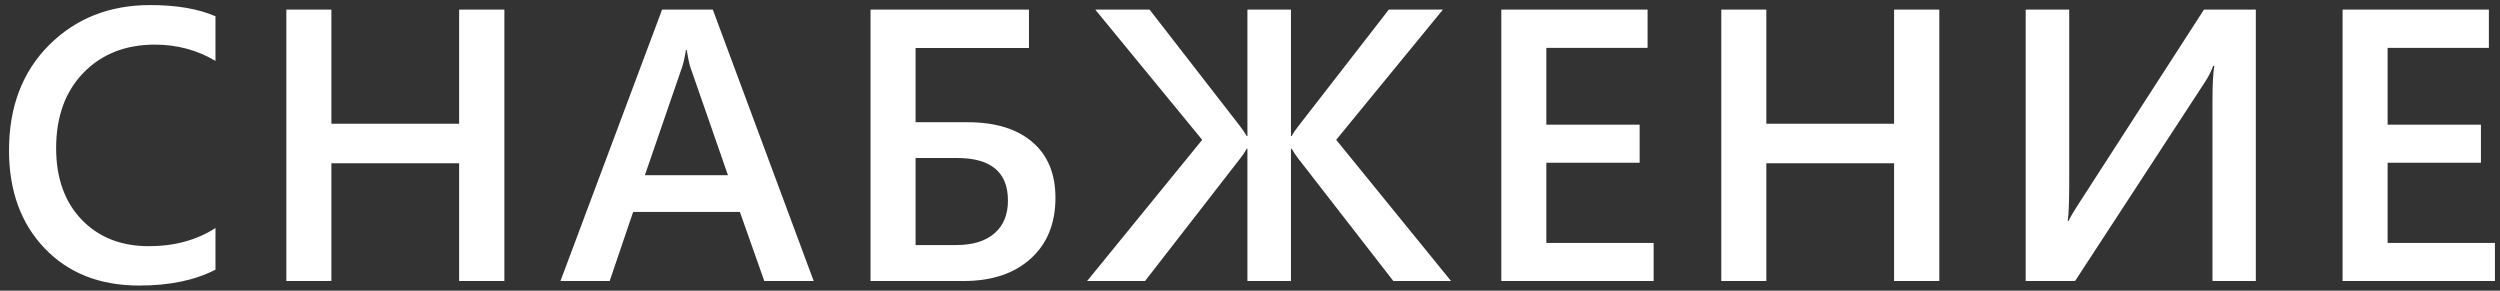 <?xml version="1.0" encoding="UTF-8"?> <svg xmlns="http://www.w3.org/2000/svg" width="258" height="30" viewBox="0 0 258 30" fill="none"><rect x="0" y="0" width="258" height="30" fill="#333333" stroke="none"/> <path d="M22.238 27.828C20.129 28.922 17.505 29.469 14.367 29.469C10.305 29.469 7.049 28.186 4.602 25.621C2.154 23.056 0.93 19.69 0.93 15.523C0.93 11.044 2.303 7.424 5.051 4.664C7.811 1.904 11.294 0.523 15.5 0.523C18.208 0.523 20.454 0.908 22.238 1.676V6.285C20.35 5.165 18.267 4.605 15.988 4.605C12.954 4.605 10.493 5.576 8.605 7.516C6.73 9.456 5.793 12.047 5.793 15.289C5.793 18.375 6.672 20.836 8.43 22.672C10.188 24.495 12.499 25.406 15.363 25.406C18.006 25.406 20.298 24.781 22.238 23.531V27.828ZM52.051 29H47.383V16.852H34.199V29H29.551V0.992H34.199V12.77H47.383V0.992H52.051V29ZM83.973 29H78.875L76.356 21.871H65.34L62.918 29H57.84L68.328 0.992H73.562L83.973 29ZM75.125 18.082L71.238 6.91C71.121 6.546 70.997 5.96 70.867 5.152H70.789C70.672 5.895 70.542 6.48 70.398 6.91L66.551 18.082H75.125ZM89.84 29V0.992H106.188V4.957H94.488V12.613H99.84C102.704 12.613 104.931 13.29 106.52 14.645C108.121 15.999 108.922 17.919 108.922 20.406C108.922 23.062 108.069 25.159 106.363 26.695C104.671 28.232 102.359 29 99.43 29H89.84ZM94.488 16.305V25.289H98.688C100.393 25.289 101.708 24.885 102.633 24.078C103.557 23.271 104.02 22.145 104.02 20.699C104.02 17.77 102.268 16.305 98.766 16.305H94.488ZM149.75 29H143.793L133.949 16.324C133.676 15.96 133.461 15.634 133.305 15.348H133.227V29H128.734V15.348H128.656C128.487 15.673 128.272 15.999 128.012 16.324L118.168 29H112.191L124.066 14.43L113.031 0.992H118.637L127.914 12.945C128.214 13.323 128.461 13.688 128.656 14.039H128.734V0.992H133.227V14.039H133.305C133.474 13.713 133.721 13.349 134.047 12.945L143.324 0.992H148.91L137.895 14.43L149.75 29ZM170.656 29H154.934V0.992H170.031V4.938H159.582V12.867H169.211V16.793H159.582V25.074H170.656V29ZM200.137 29H195.469V16.852H182.285V29H177.637V0.992H182.285V12.77H195.469V0.992H200.137V29ZM232.801 29H228.328V10.348C228.328 8.668 228.393 7.483 228.523 6.793H228.406C228.185 7.379 227.911 7.919 227.586 8.414L214.148 29H209.051V0.992H213.543V18.805C213.543 20.849 213.491 22.184 213.387 22.809H213.465C213.725 22.288 214.064 21.715 214.48 21.09L227.449 0.992H232.801V29ZM257.477 29H241.754V0.992H256.852V4.938H246.402V12.867H256.031V16.793H246.402V25.074H257.477V29Z" fill="white"></path> </svg> 